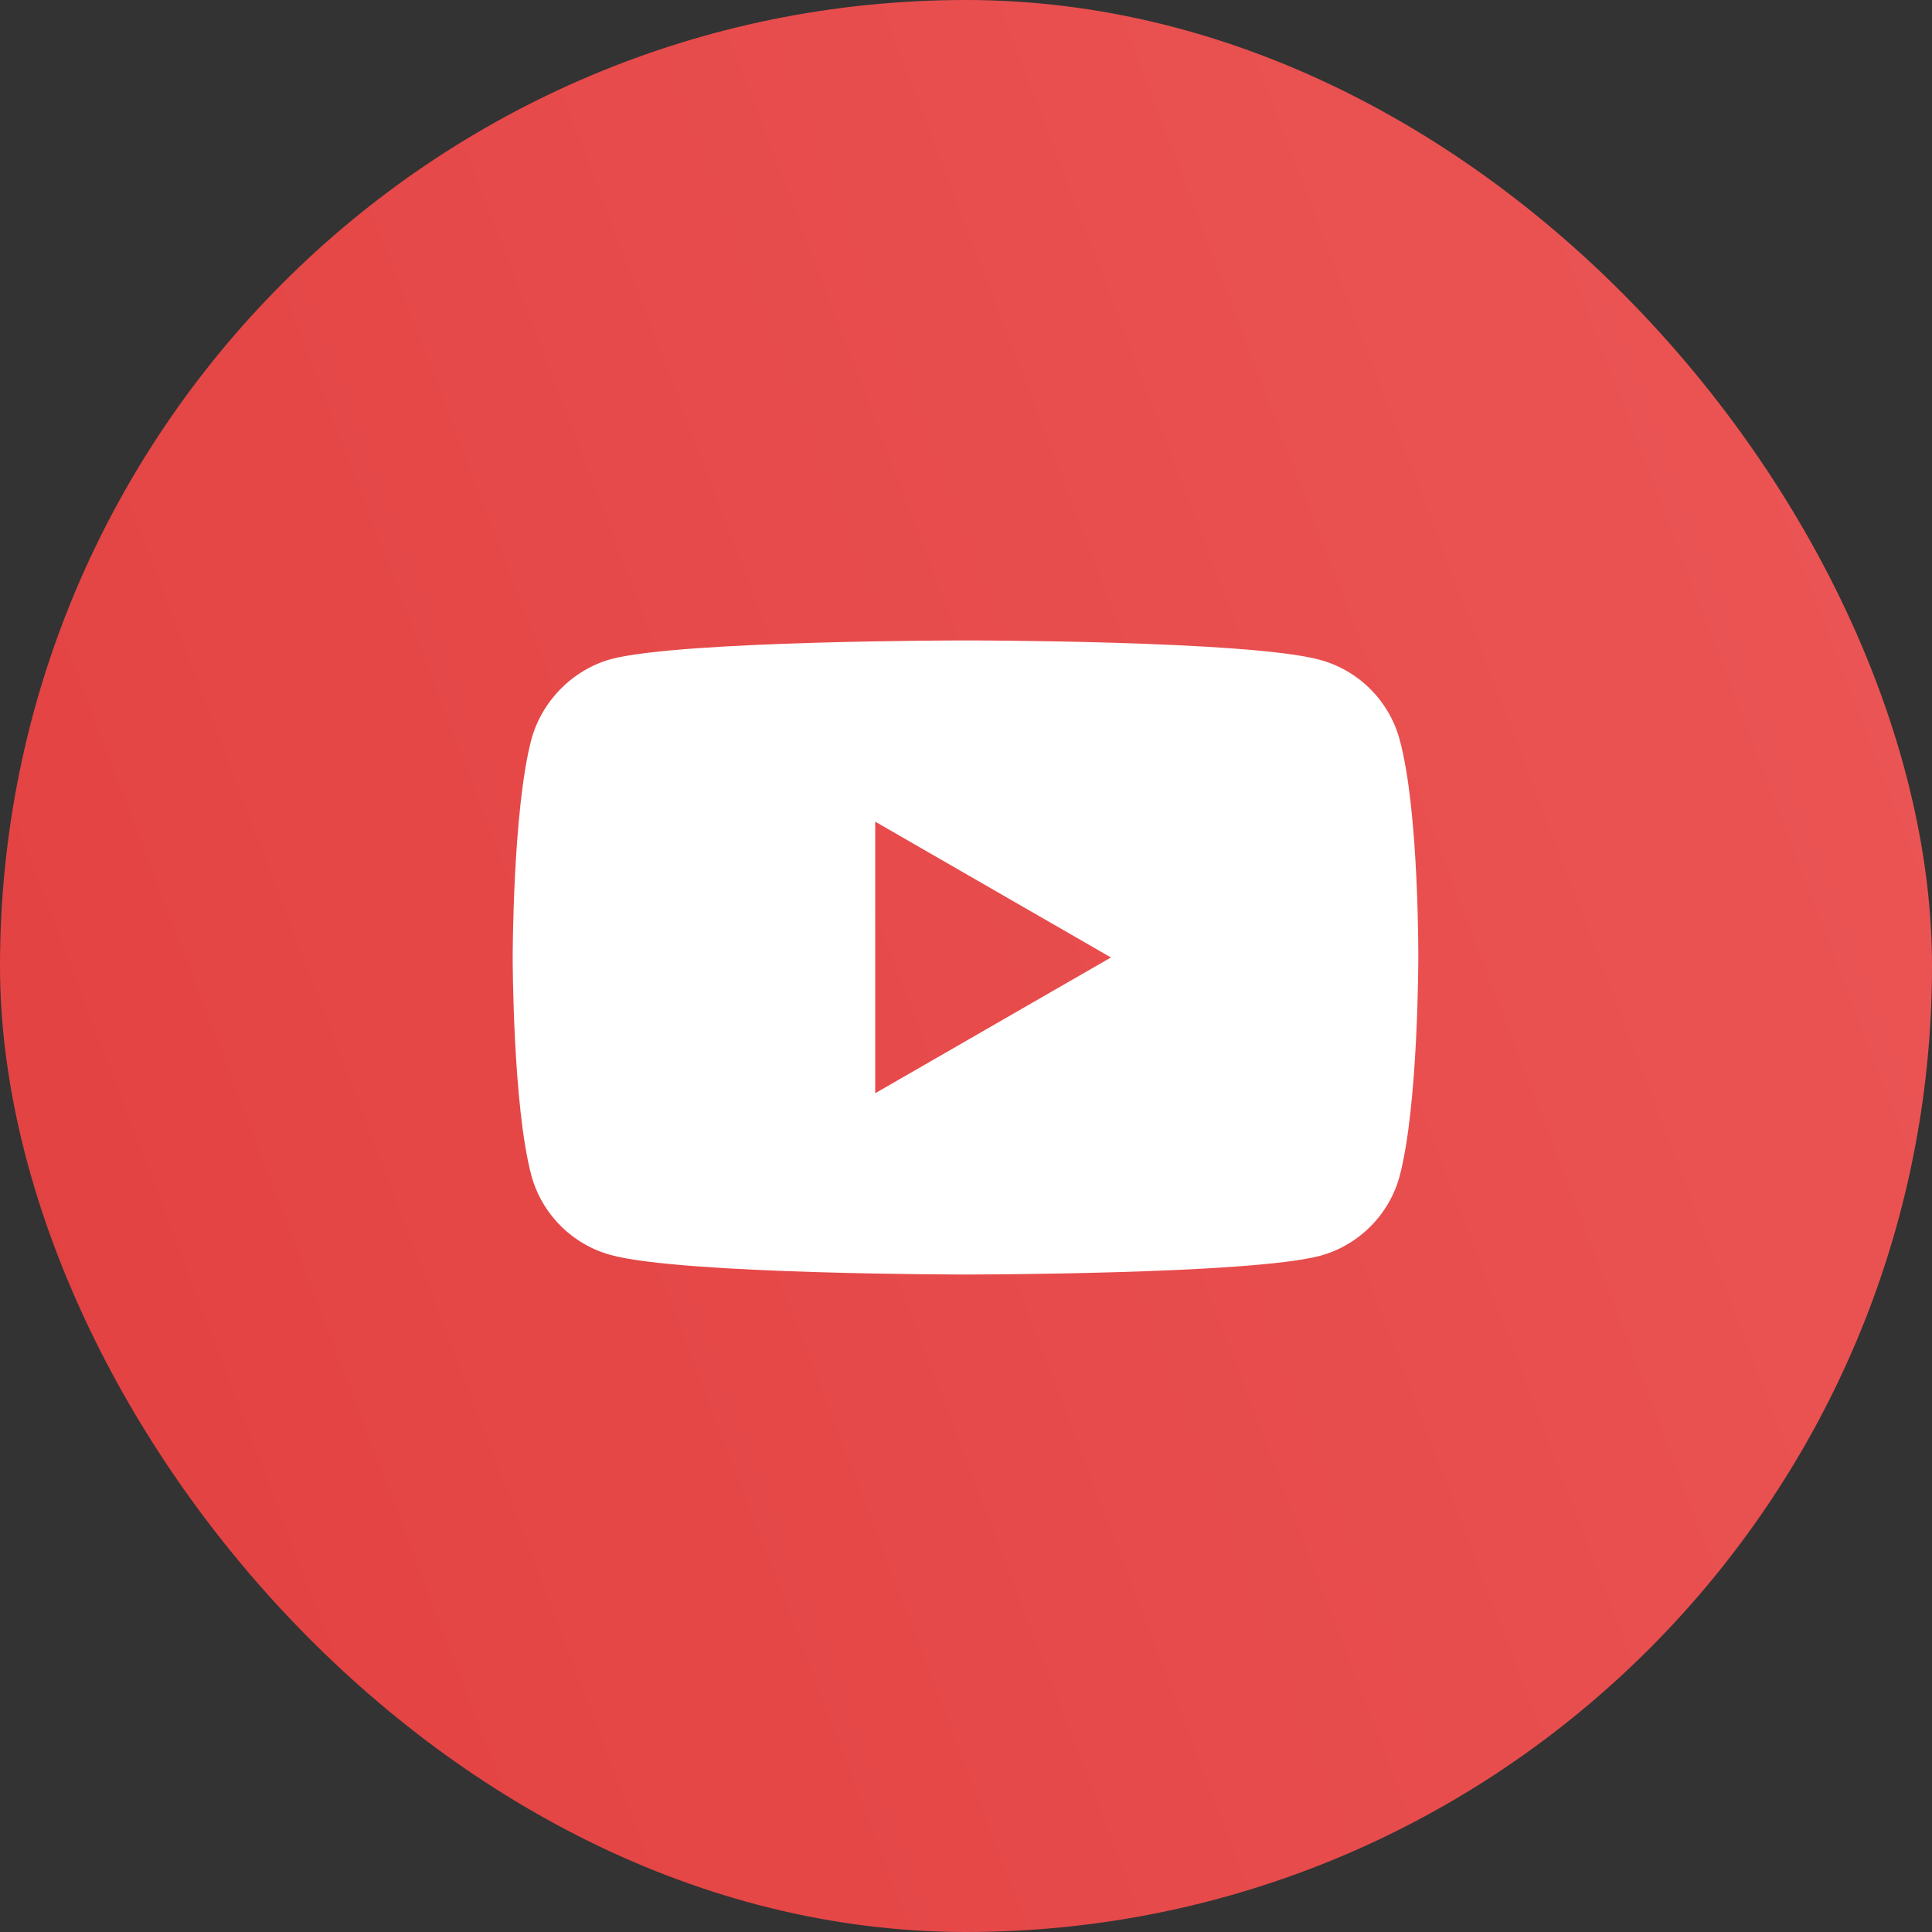 <svg width="60" height="60" viewBox="0 0 60 60" fill="none" xmlns="http://www.w3.org/2000/svg">
<rect x="0" y="0" width="60" height="60" fill="#333333" stroke="none"/>
<rect width="60" height="60" rx="30" fill="url(#paint0_linear_350_579)"/>
<path d="M43.467 22.97C43.143 21.765 42.193 20.816 40.989 20.491C38.788 19.889 29.984 19.889 29.984 19.889C29.984 19.889 21.181 19.889 18.98 20.468C17.798 20.792 16.825 21.765 16.501 22.97C15.922 25.171 15.922 29.735 15.922 29.735C15.922 29.735 15.922 34.322 16.501 36.5C16.826 37.704 17.775 38.654 18.98 38.978C21.204 39.581 29.984 39.581 29.984 39.581C29.984 39.581 38.788 39.581 40.989 39.002C42.193 38.677 43.143 37.727 43.468 36.523C44.047 34.322 44.047 29.758 44.047 29.758C44.047 29.758 44.07 25.171 43.467 22.97ZM27.181 33.951V25.518L34.502 29.735L27.181 33.951Z" fill="white"/>
<defs>
<linearGradient id="paint0_linear_350_579" x1="61.099" y1="7" x2="-9.128" y2="33.843" gradientUnits="userSpaceOnUse">
<stop stop-color="#EC5656"/>
<stop offset="1" stop-color="#E24040"/>
</linearGradient>
</defs>
</svg>
